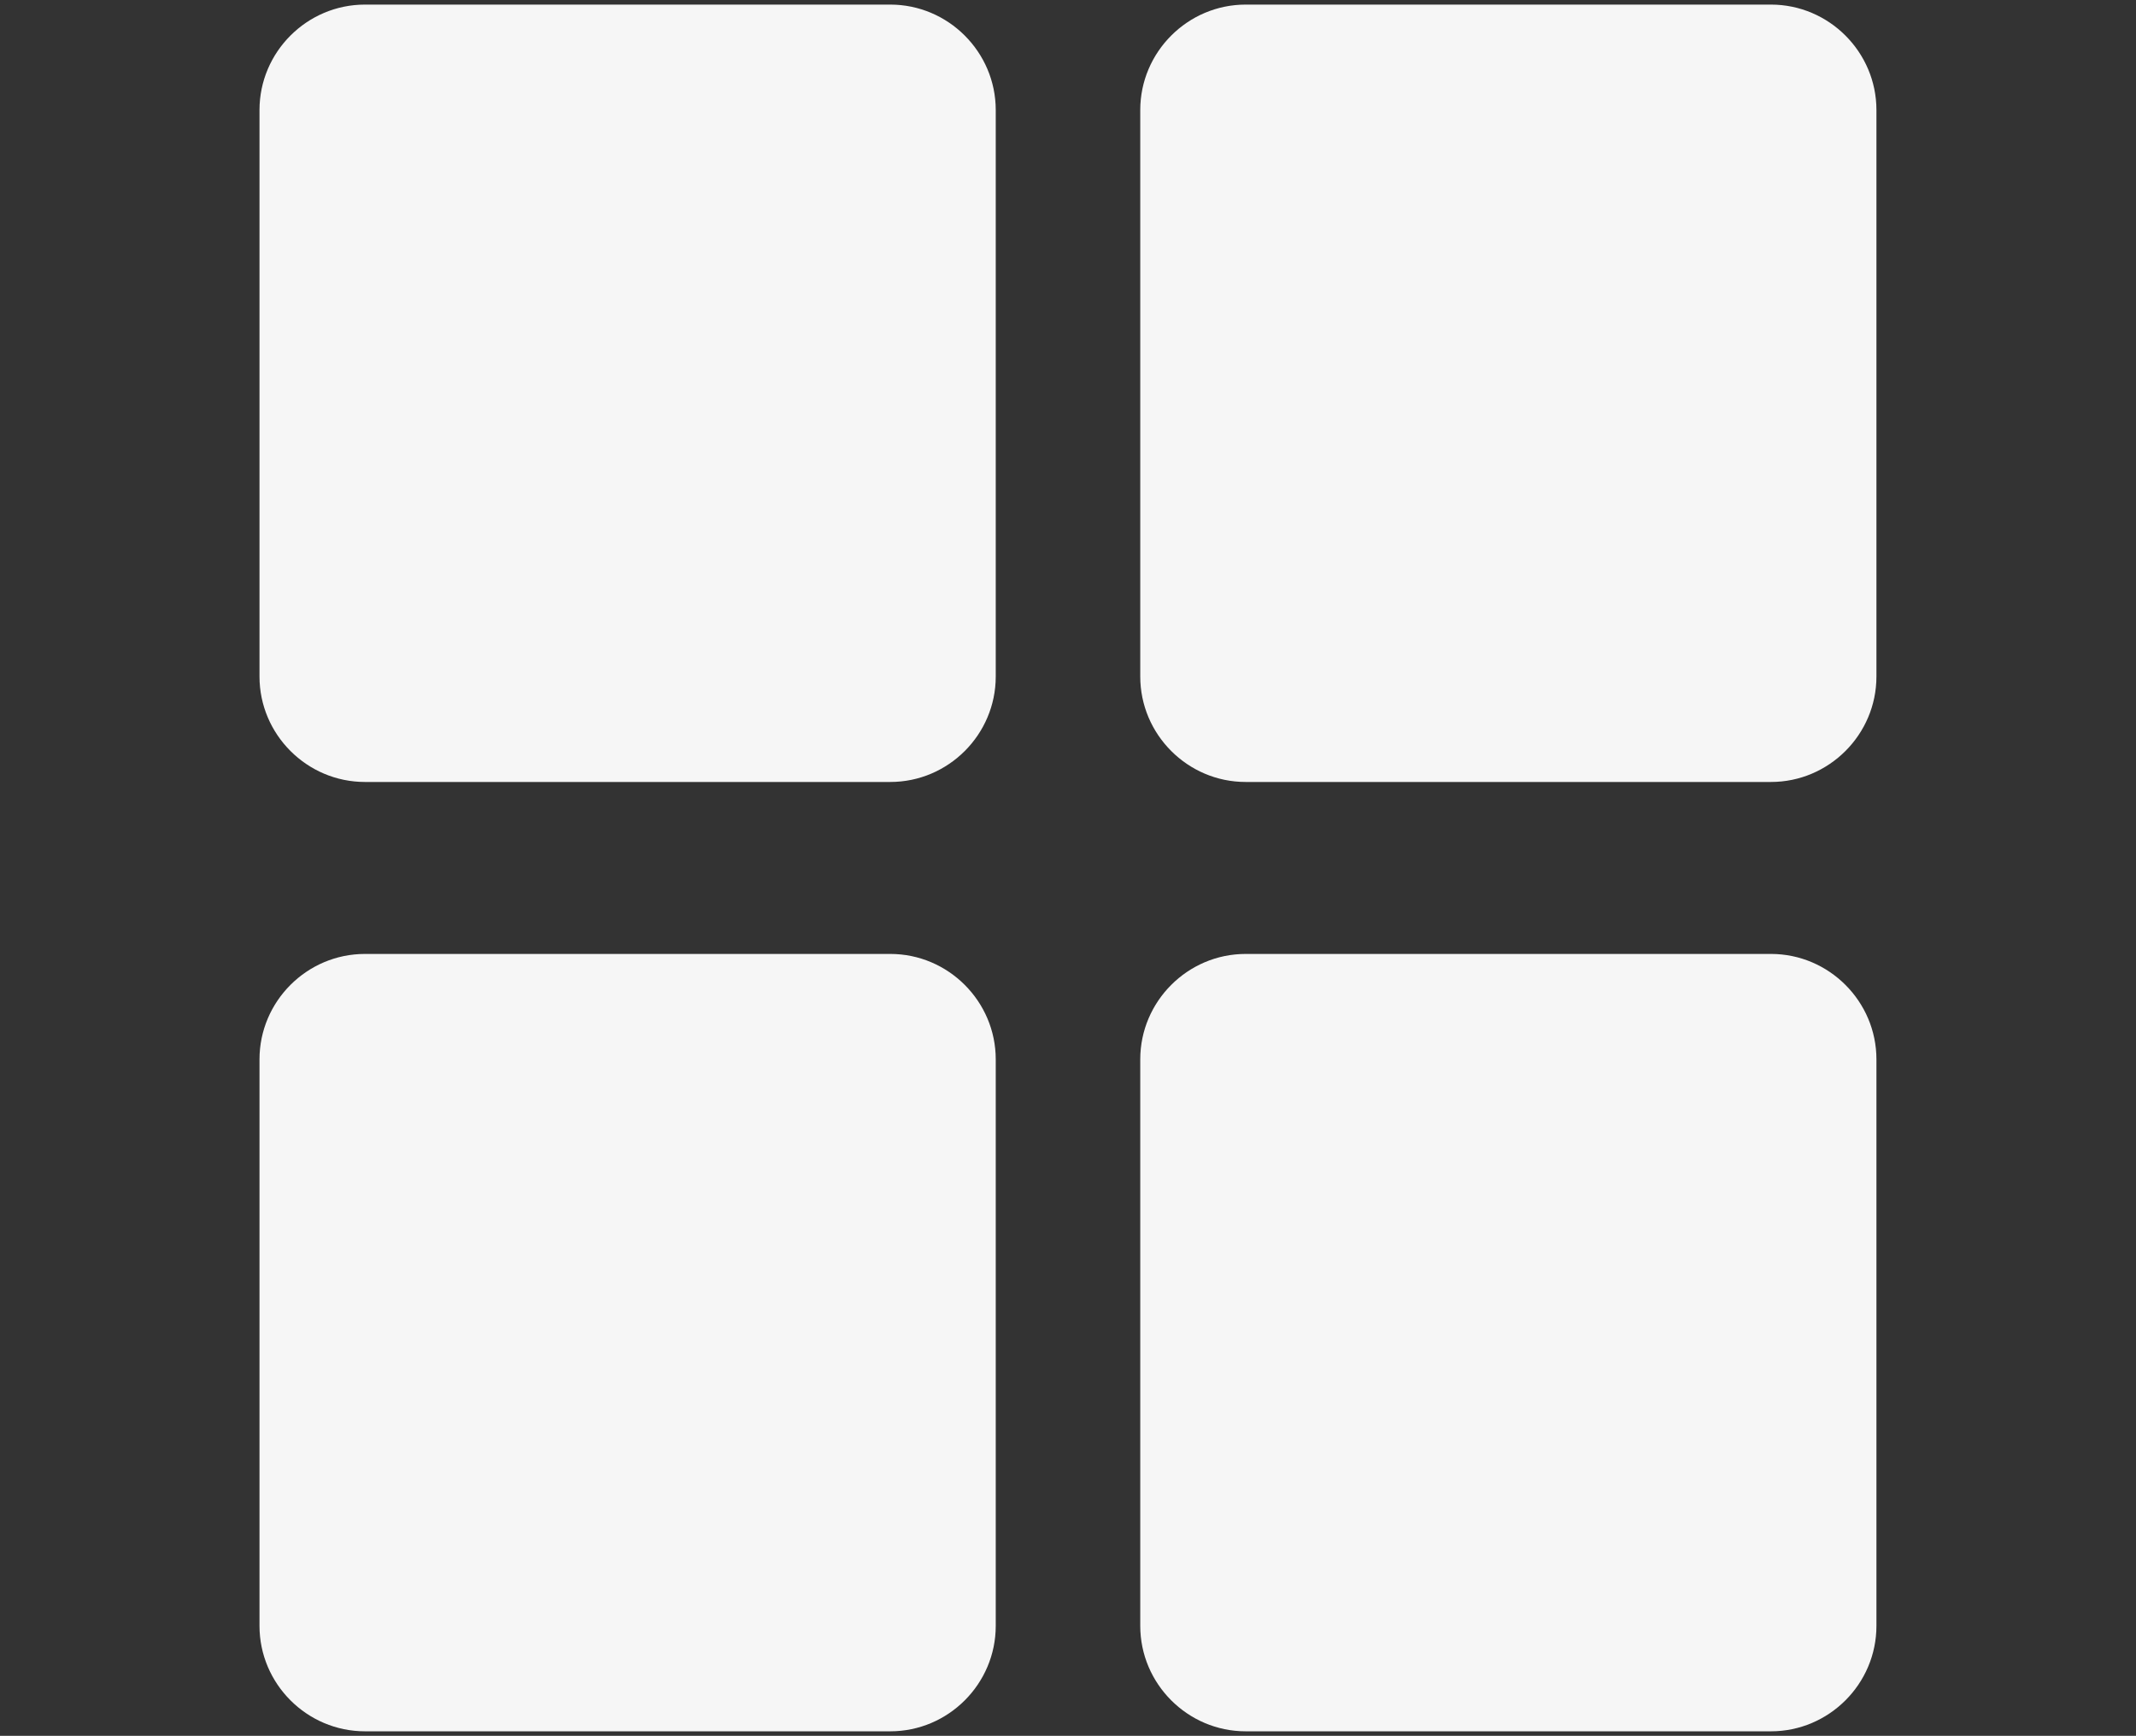 <?xml version="1.0" encoding="utf-8"?>
<!-- Generator: Adobe Illustrator 15.0.0, SVG Export Plug-In . SVG Version: 6.00 Build 0)  -->
<!DOCTYPE svg PUBLIC "-//W3C//DTD SVG 1.1//EN" "http://www.w3.org/Graphics/SVG/1.1/DTD/svg11.dtd">
<svg version="1.1" id="Layer_1" xmlns="http://www.w3.org/2000/svg" xmlns:xlink="http://www.w3.org/1999/xlink" x="0px" y="0px"
	 width="32.044px" height="26.043px" viewBox="33.37 37.314 32.044 26.043" enable-background="new 33.37 37.314 32.044 26.043"
	 xml:space="preserve">
<rect x="33.37" y="37.314" width="32.044" height="26.043" fill="#333333" stroke="none"/>
<g>
	<g>
		<path fill="#F6F6F6" d="M61.52,47.464c0,0.87-0.712,1.582-1.582,1.582h-7.881c-0.869,0-1.581-0.712-1.581-1.582v-8.499
			c0-0.87,0.712-1.582,1.581-1.582h7.881c0.87,0,1.582,0.712,1.582,1.582V47.464z"/>
	</g>
	<g>
		<path fill="#F6F6F6" d="M48.308,47.464c0,0.87-0.711,1.582-1.582,1.582h-7.881c-0.87,0-1.582-0.712-1.582-1.582v-8.499
			c0-0.87,0.711-1.582,1.582-1.582h7.881c0.87,0,1.582,0.712,1.582,1.582V47.464z"/>
	</g>
	<g>
		<path fill="#F6F6F6" d="M61.52,61.707c0,0.87-0.712,1.582-1.582,1.582h-7.881c-0.869,0-1.581-0.712-1.581-1.582v-8.499
			c0-0.87,0.712-1.582,1.581-1.582h7.881c0.87,0,1.582,0.712,1.582,1.582V61.707z"/>
	</g>
	<g>
		<path fill="#F6F6F6" d="M48.308,61.707c0,0.87-0.711,1.582-1.582,1.582h-7.881c-0.87,0-1.582-0.712-1.582-1.582v-8.499
			c0-0.87,0.711-1.582,1.582-1.582h7.881c0.87,0,1.582,0.712,1.582,1.582V61.707z"/>
	</g>
</g>
</svg>
